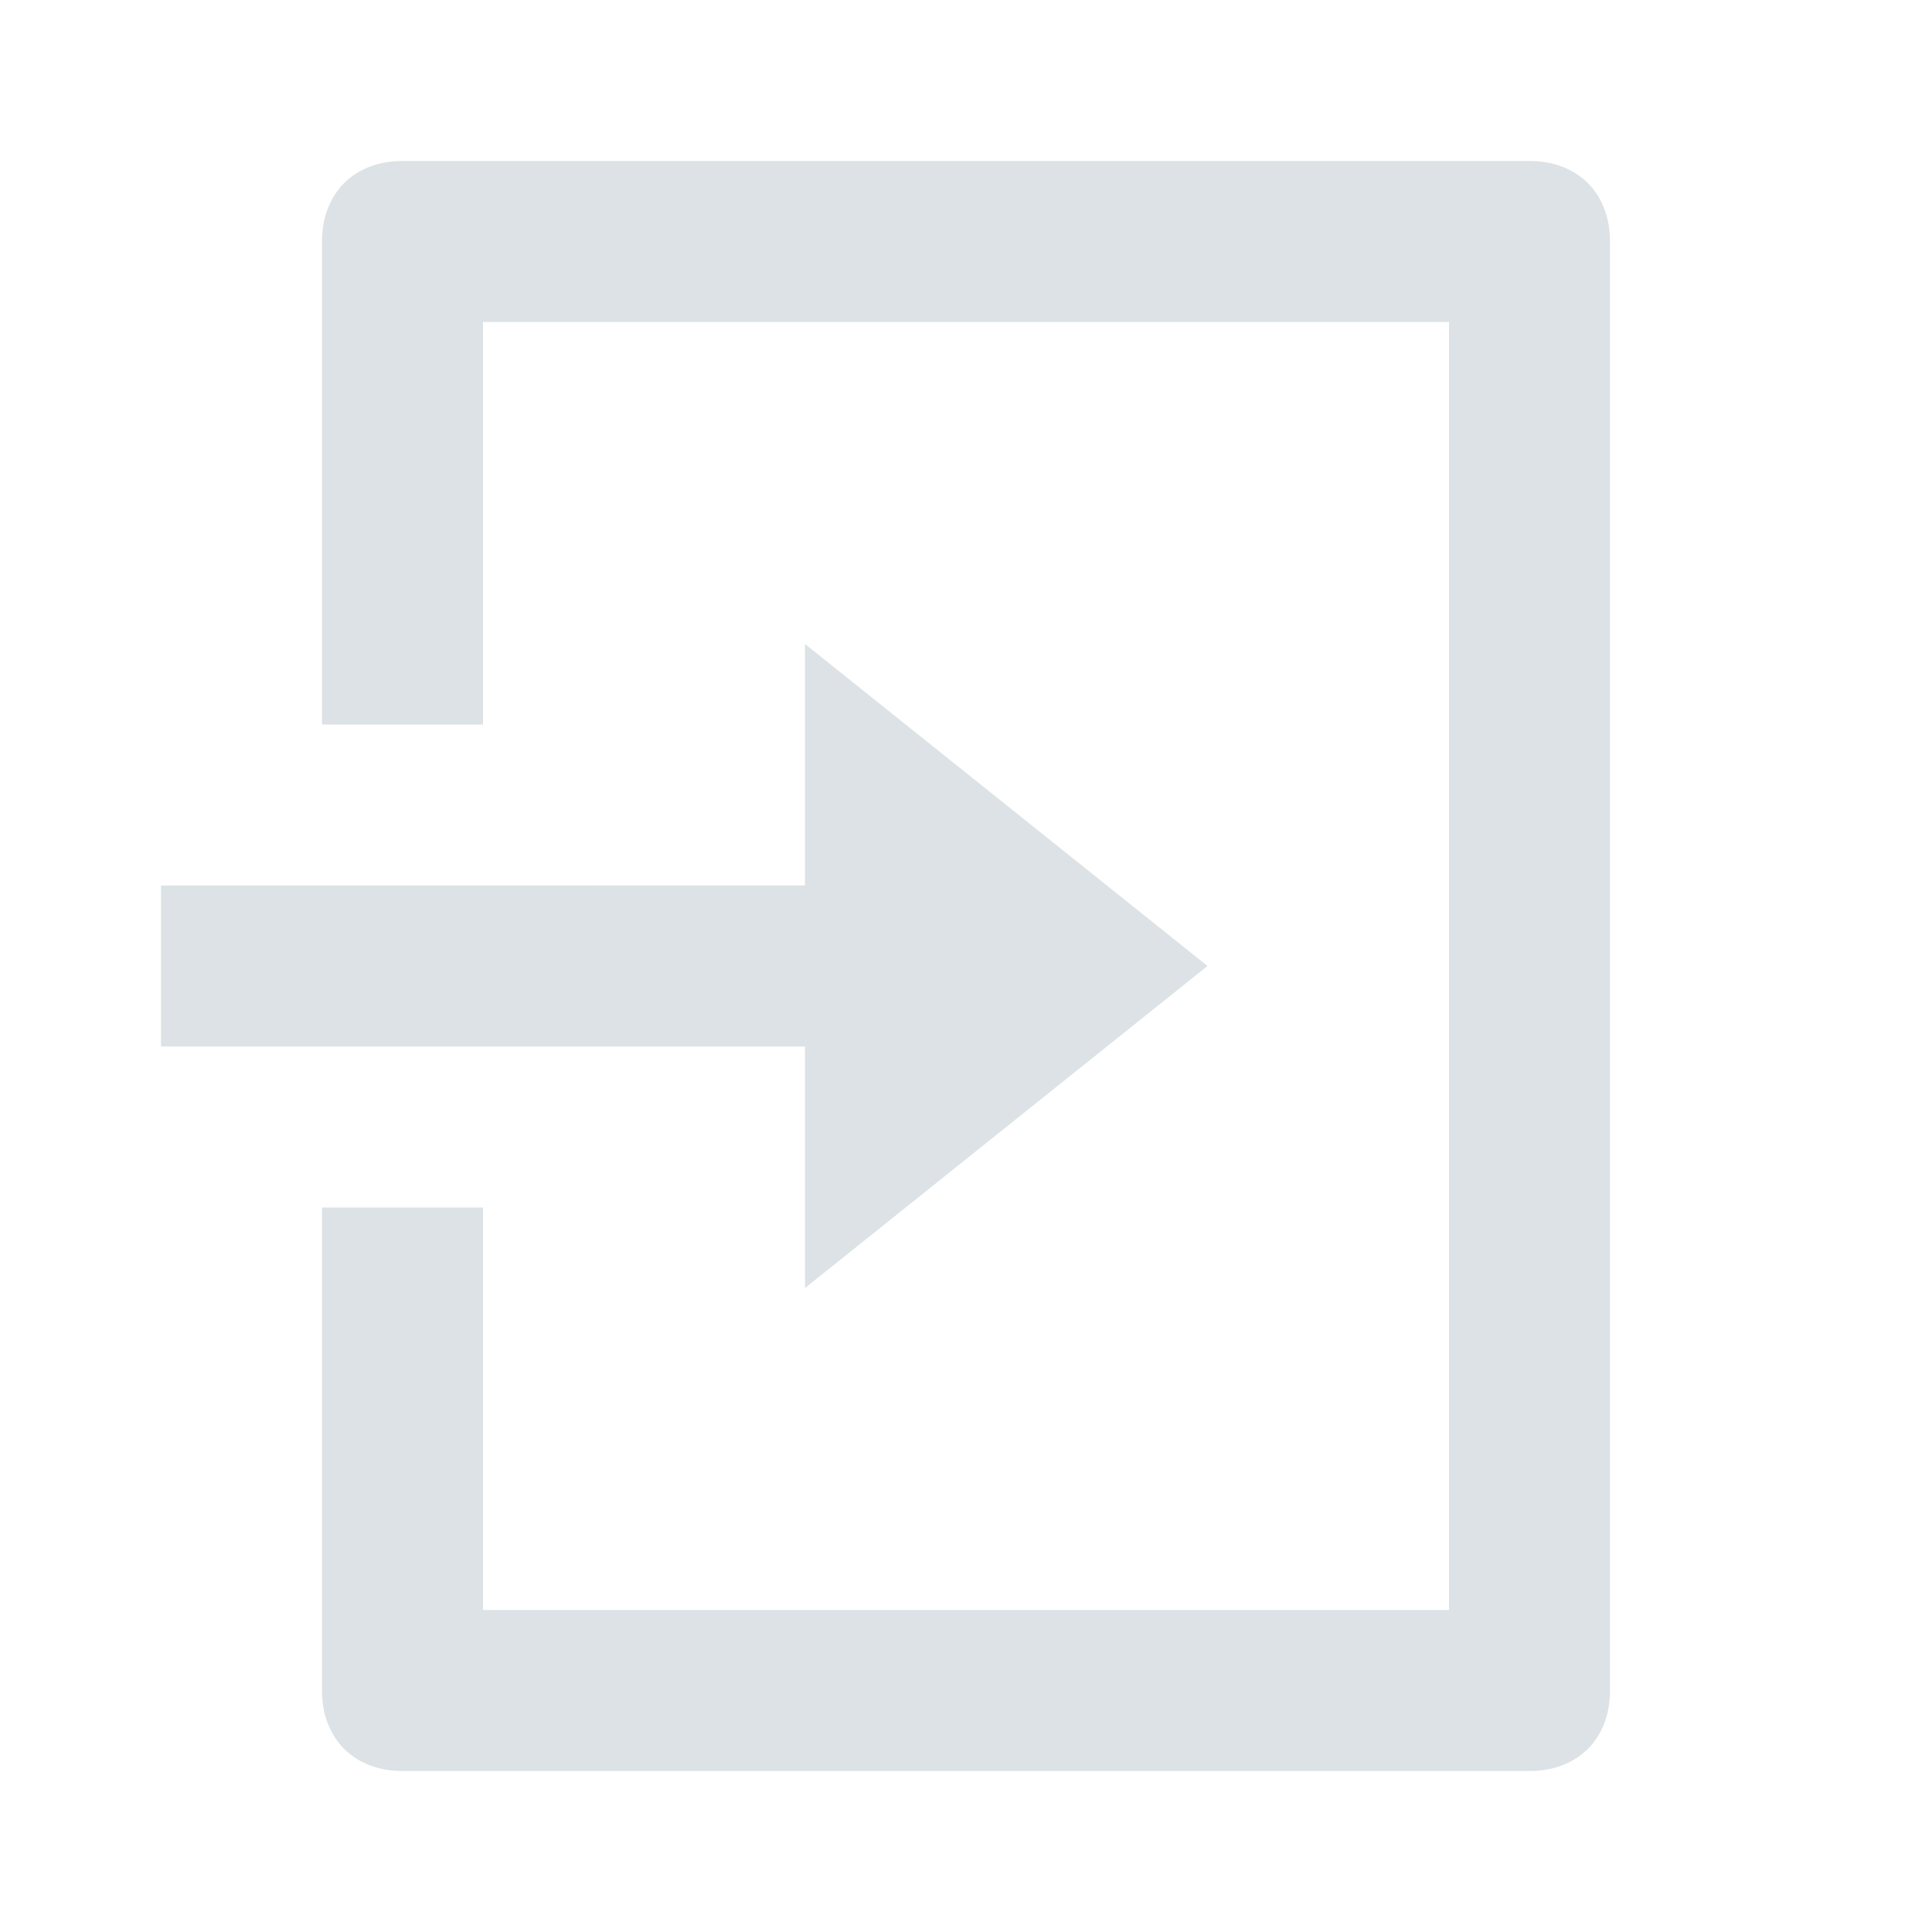 <?xml version="1.0" encoding="utf-8"?>
<!-- Generator: Adobe Illustrator 25.0.1, SVG Export Plug-In . SVG Version: 6.00 Build 0)  -->
<svg version="1.1" id="Layer_1" xmlns="http://www.w3.org/2000/svg" xmlns:xlink="http://www.w3.org/1999/xlink" x="0px" y="0px"
	 viewBox="0 0 24 24" style="enable-background:new 0 0 24 24;" xml:space="preserve">
<style type="text/css">
	.st0{fill:none;}
	.st1{fill:#DCE2E5;}
</style>
<path class="st0" d="M0,0h24v24H0V0z"/>
<path class="st1" d="M4,15h2v5h12V4H6v5H4V3c0-0.6,0.4-1,1-1h14c0.6,0,1,0.4,1,1v18c0,0.6-0.4,1-1,1H5c-0.6,0-1-0.4-1-1V15z M10,11
	V8l5,4l-5,4v-3H2v-2H10z"/>
</svg>
